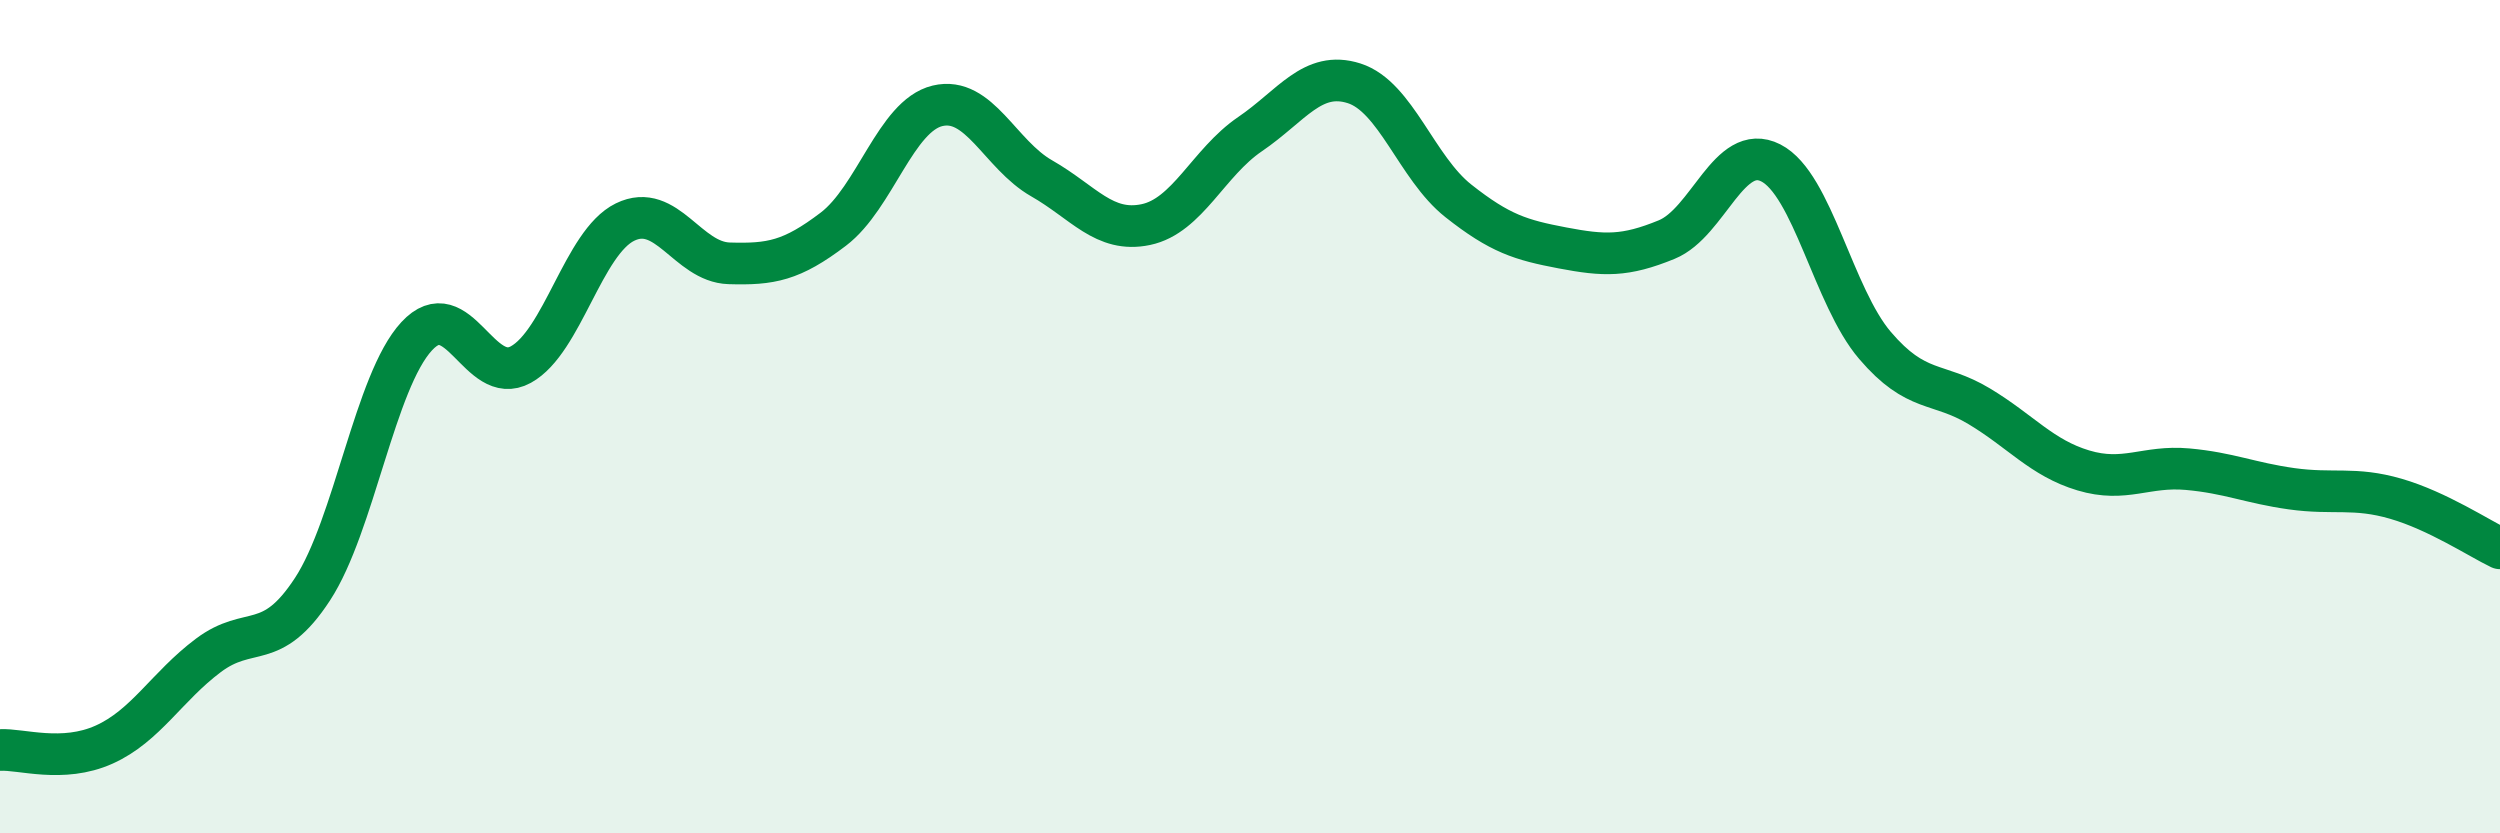 
    <svg width="60" height="20" viewBox="0 0 60 20" xmlns="http://www.w3.org/2000/svg">
      <path
        d="M 0,18 C 0.5,17.97 1.5,18.32 2.5,17.87 C 3.5,17.42 4,16.48 5,15.73 C 6,14.98 6.5,15.67 7.5,14.14 C 8.5,12.61 9,9.15 10,8.07 C 11,6.99 11.5,9.3 12.5,8.75 C 13.5,8.2 14,5.82 15,5.33 C 16,4.84 16.5,6.29 17.5,6.32 C 18.5,6.35 19,6.26 20,5.5 C 21,4.74 21.5,2.78 22.5,2.54 C 23.5,2.3 24,3.71 25,4.28 C 26,4.85 26.5,5.6 27.5,5.39 C 28.5,5.18 29,3.9 30,3.22 C 31,2.54 31.5,1.68 32.5,2 C 33.5,2.32 34,4.03 35,4.82 C 36,5.61 36.5,5.76 37.5,5.95 C 38.5,6.14 39,6.16 40,5.75 C 41,5.34 41.5,3.4 42.5,3.91 C 43.5,4.42 44,7.12 45,8.29 C 46,9.46 46.5,9.15 47.5,9.75 C 48.5,10.35 49,10.99 50,11.29 C 51,11.59 51.5,11.17 52.5,11.26 C 53.5,11.35 54,11.59 55,11.73 C 56,11.87 56.5,11.68 57.5,11.97 C 58.5,12.26 59.5,12.92 60,13.16L60 20L0 20Z"
        fill="#008740"
        opacity="0.1"
        stroke-linecap="round"
        stroke-linejoin="round"
      />
      <path
        d="M 0,18 C 0.5,17.97 1.5,18.32 2.5,17.87 C 3.5,17.42 4,16.48 5,15.73 C 6,14.98 6.5,15.67 7.5,14.14 C 8.5,12.61 9,9.15 10,8.07 C 11,6.99 11.5,9.3 12.5,8.75 C 13.5,8.2 14,5.82 15,5.33 C 16,4.84 16.5,6.29 17.5,6.32 C 18.5,6.35 19,6.26 20,5.5 C 21,4.74 21.5,2.78 22.5,2.54 C 23.5,2.3 24,3.71 25,4.28 C 26,4.85 26.5,5.6 27.5,5.39 C 28.5,5.18 29,3.9 30,3.22 C 31,2.54 31.5,1.68 32.5,2 C 33.5,2.32 34,4.03 35,4.82 C 36,5.61 36.5,5.76 37.5,5.95 C 38.5,6.14 39,6.16 40,5.75 C 41,5.34 41.5,3.4 42.5,3.91 C 43.5,4.42 44,7.12 45,8.29 C 46,9.46 46.5,9.15 47.5,9.75 C 48.5,10.35 49,10.99 50,11.29 C 51,11.59 51.5,11.17 52.5,11.26 C 53.5,11.35 54,11.59 55,11.73 C 56,11.87 56.5,11.68 57.5,11.97 C 58.5,12.26 59.5,12.92 60,13.16"
        stroke="#008740"
        stroke-width="1"
        fill="none"
        stroke-linecap="round"
        stroke-linejoin="round"
      />
    </svg>
  